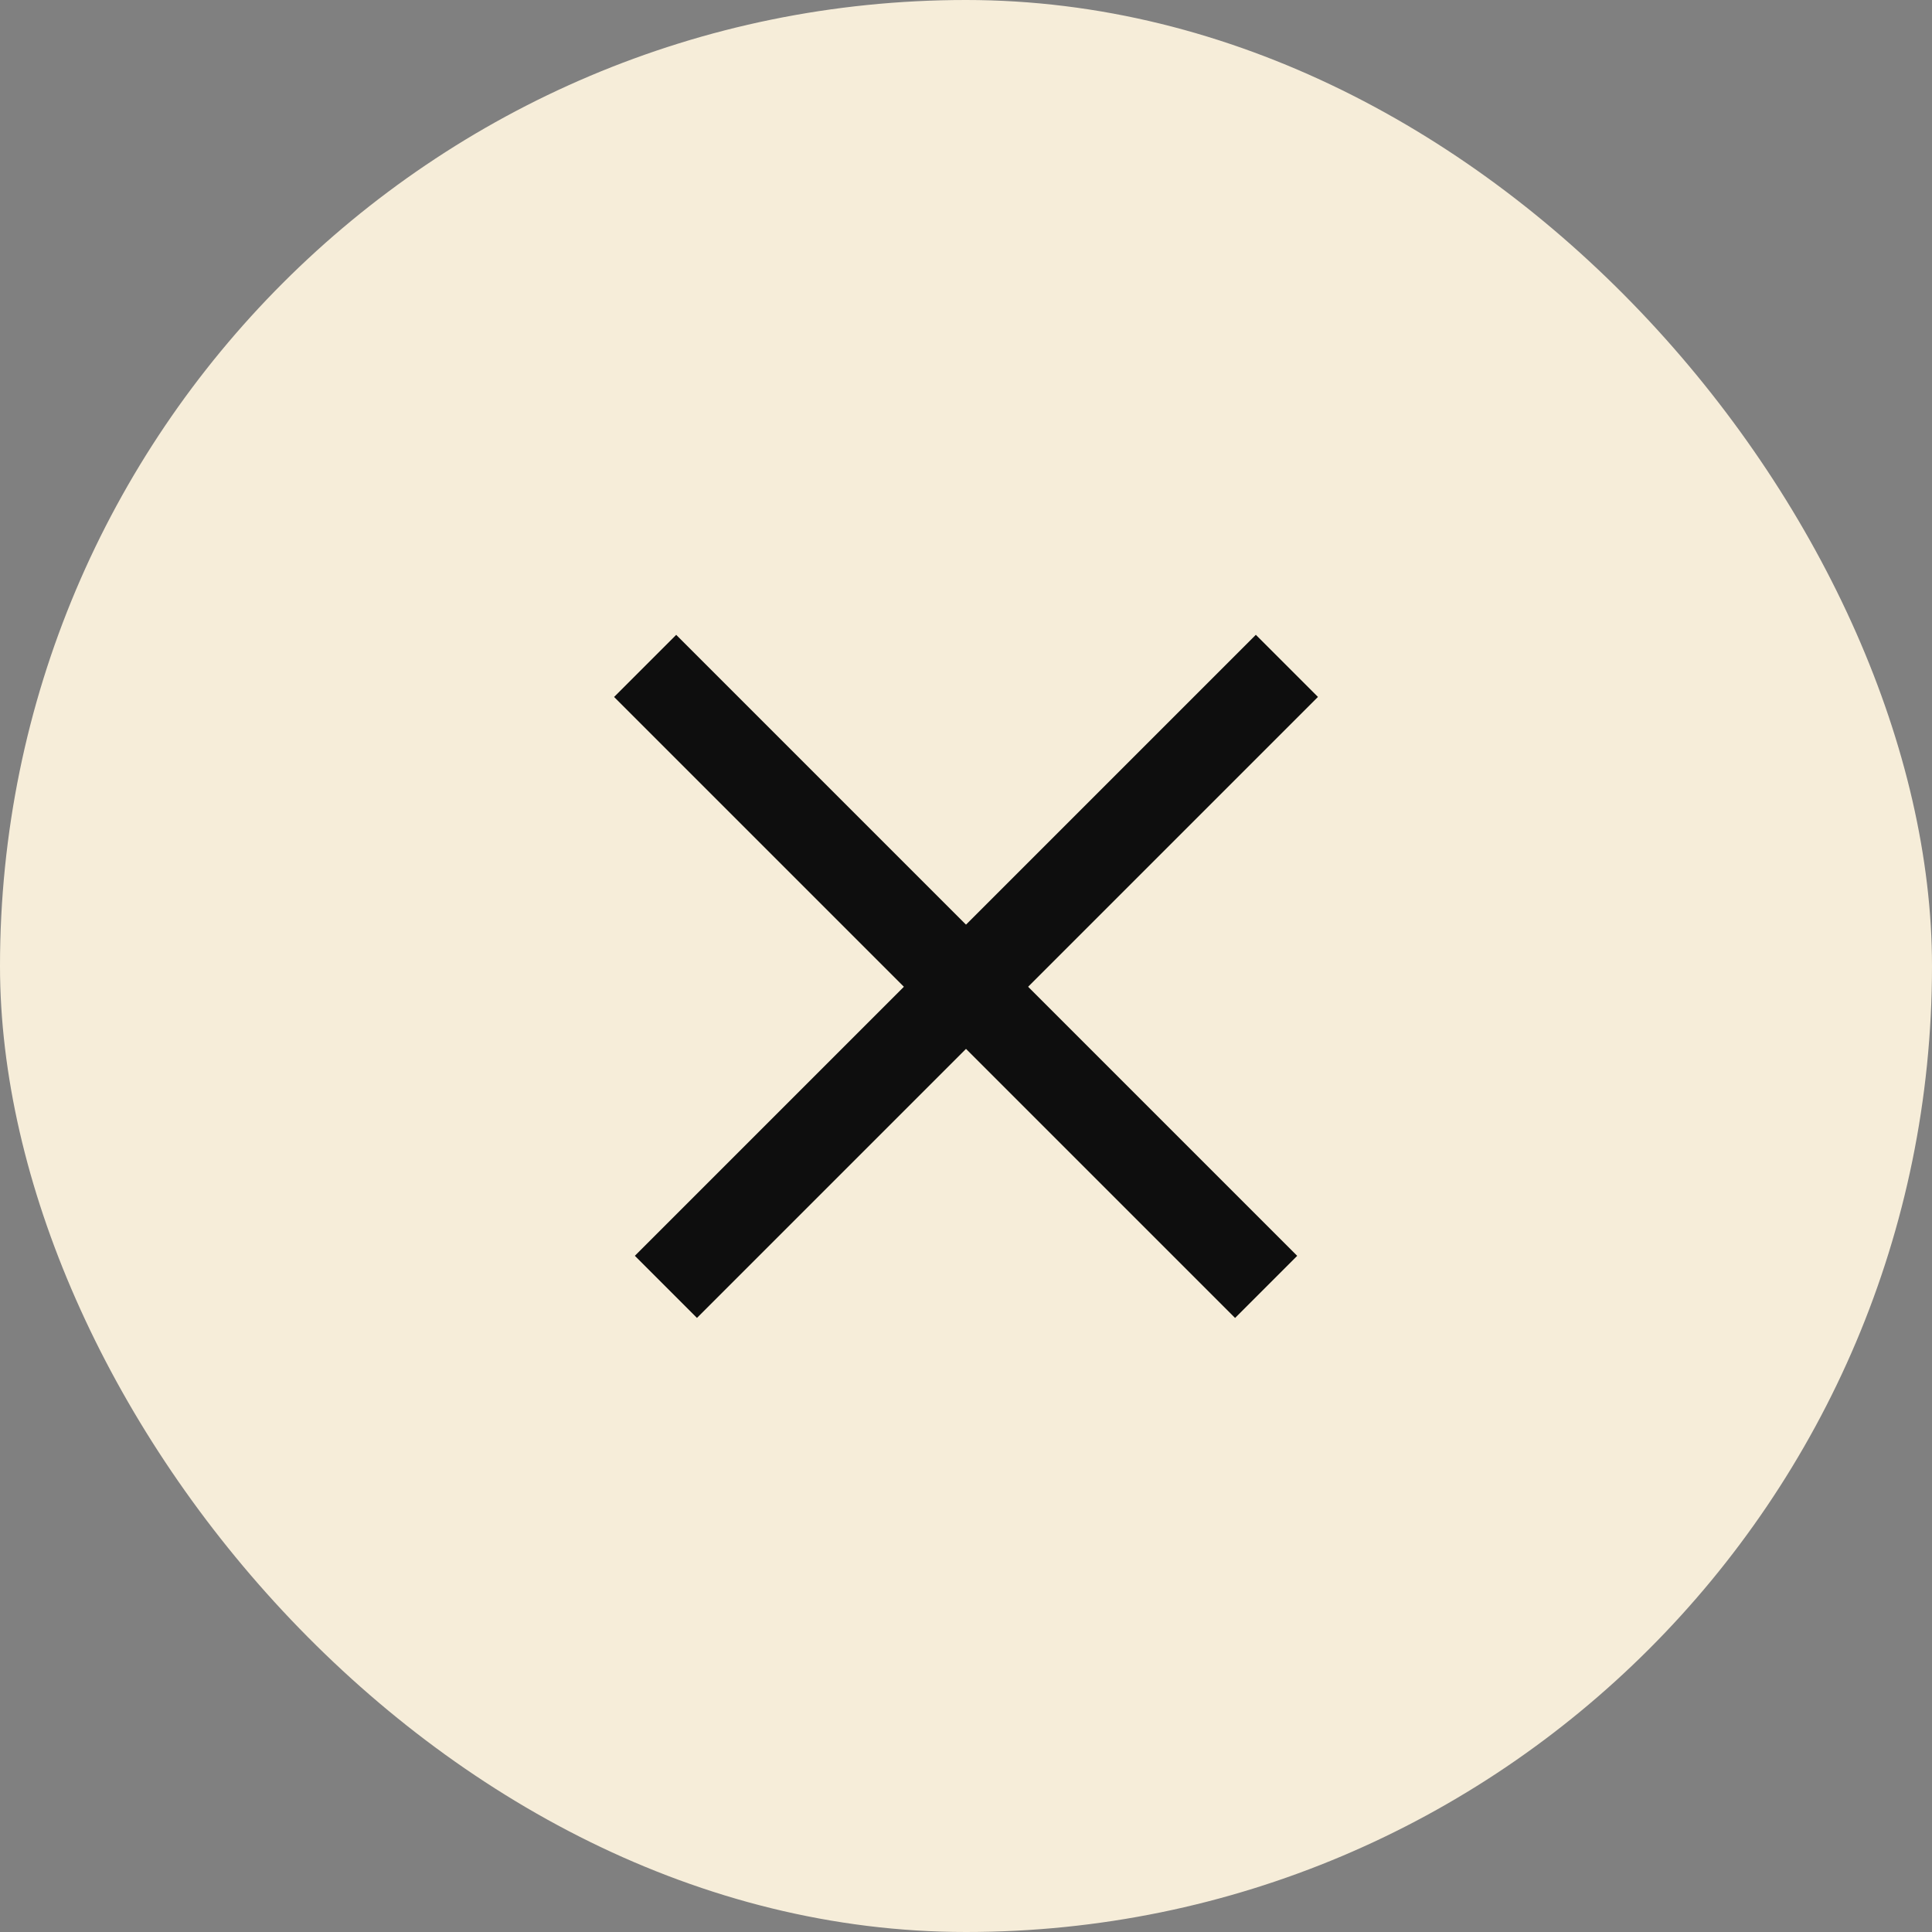 <svg width="32" height="32" viewBox="0 0 32 32" fill="none" xmlns="http://www.w3.org/2000/svg">
<rect x="0" y="0" width="32" height="32" fill="#808080" stroke="none"/>
<rect width="32" height="32" rx="16" fill="#F6EDD9"/>
<rect x="11.2" y="10.515" width="14.546" height="1.455" transform="rotate(45 11.2 10.515)" fill="#0E0E0E"/>
<rect x="10.515" y="20.8" width="14.546" height="1.455" transform="rotate(-45 10.515 20.8)" fill="#0E0E0E"/>
</svg>
